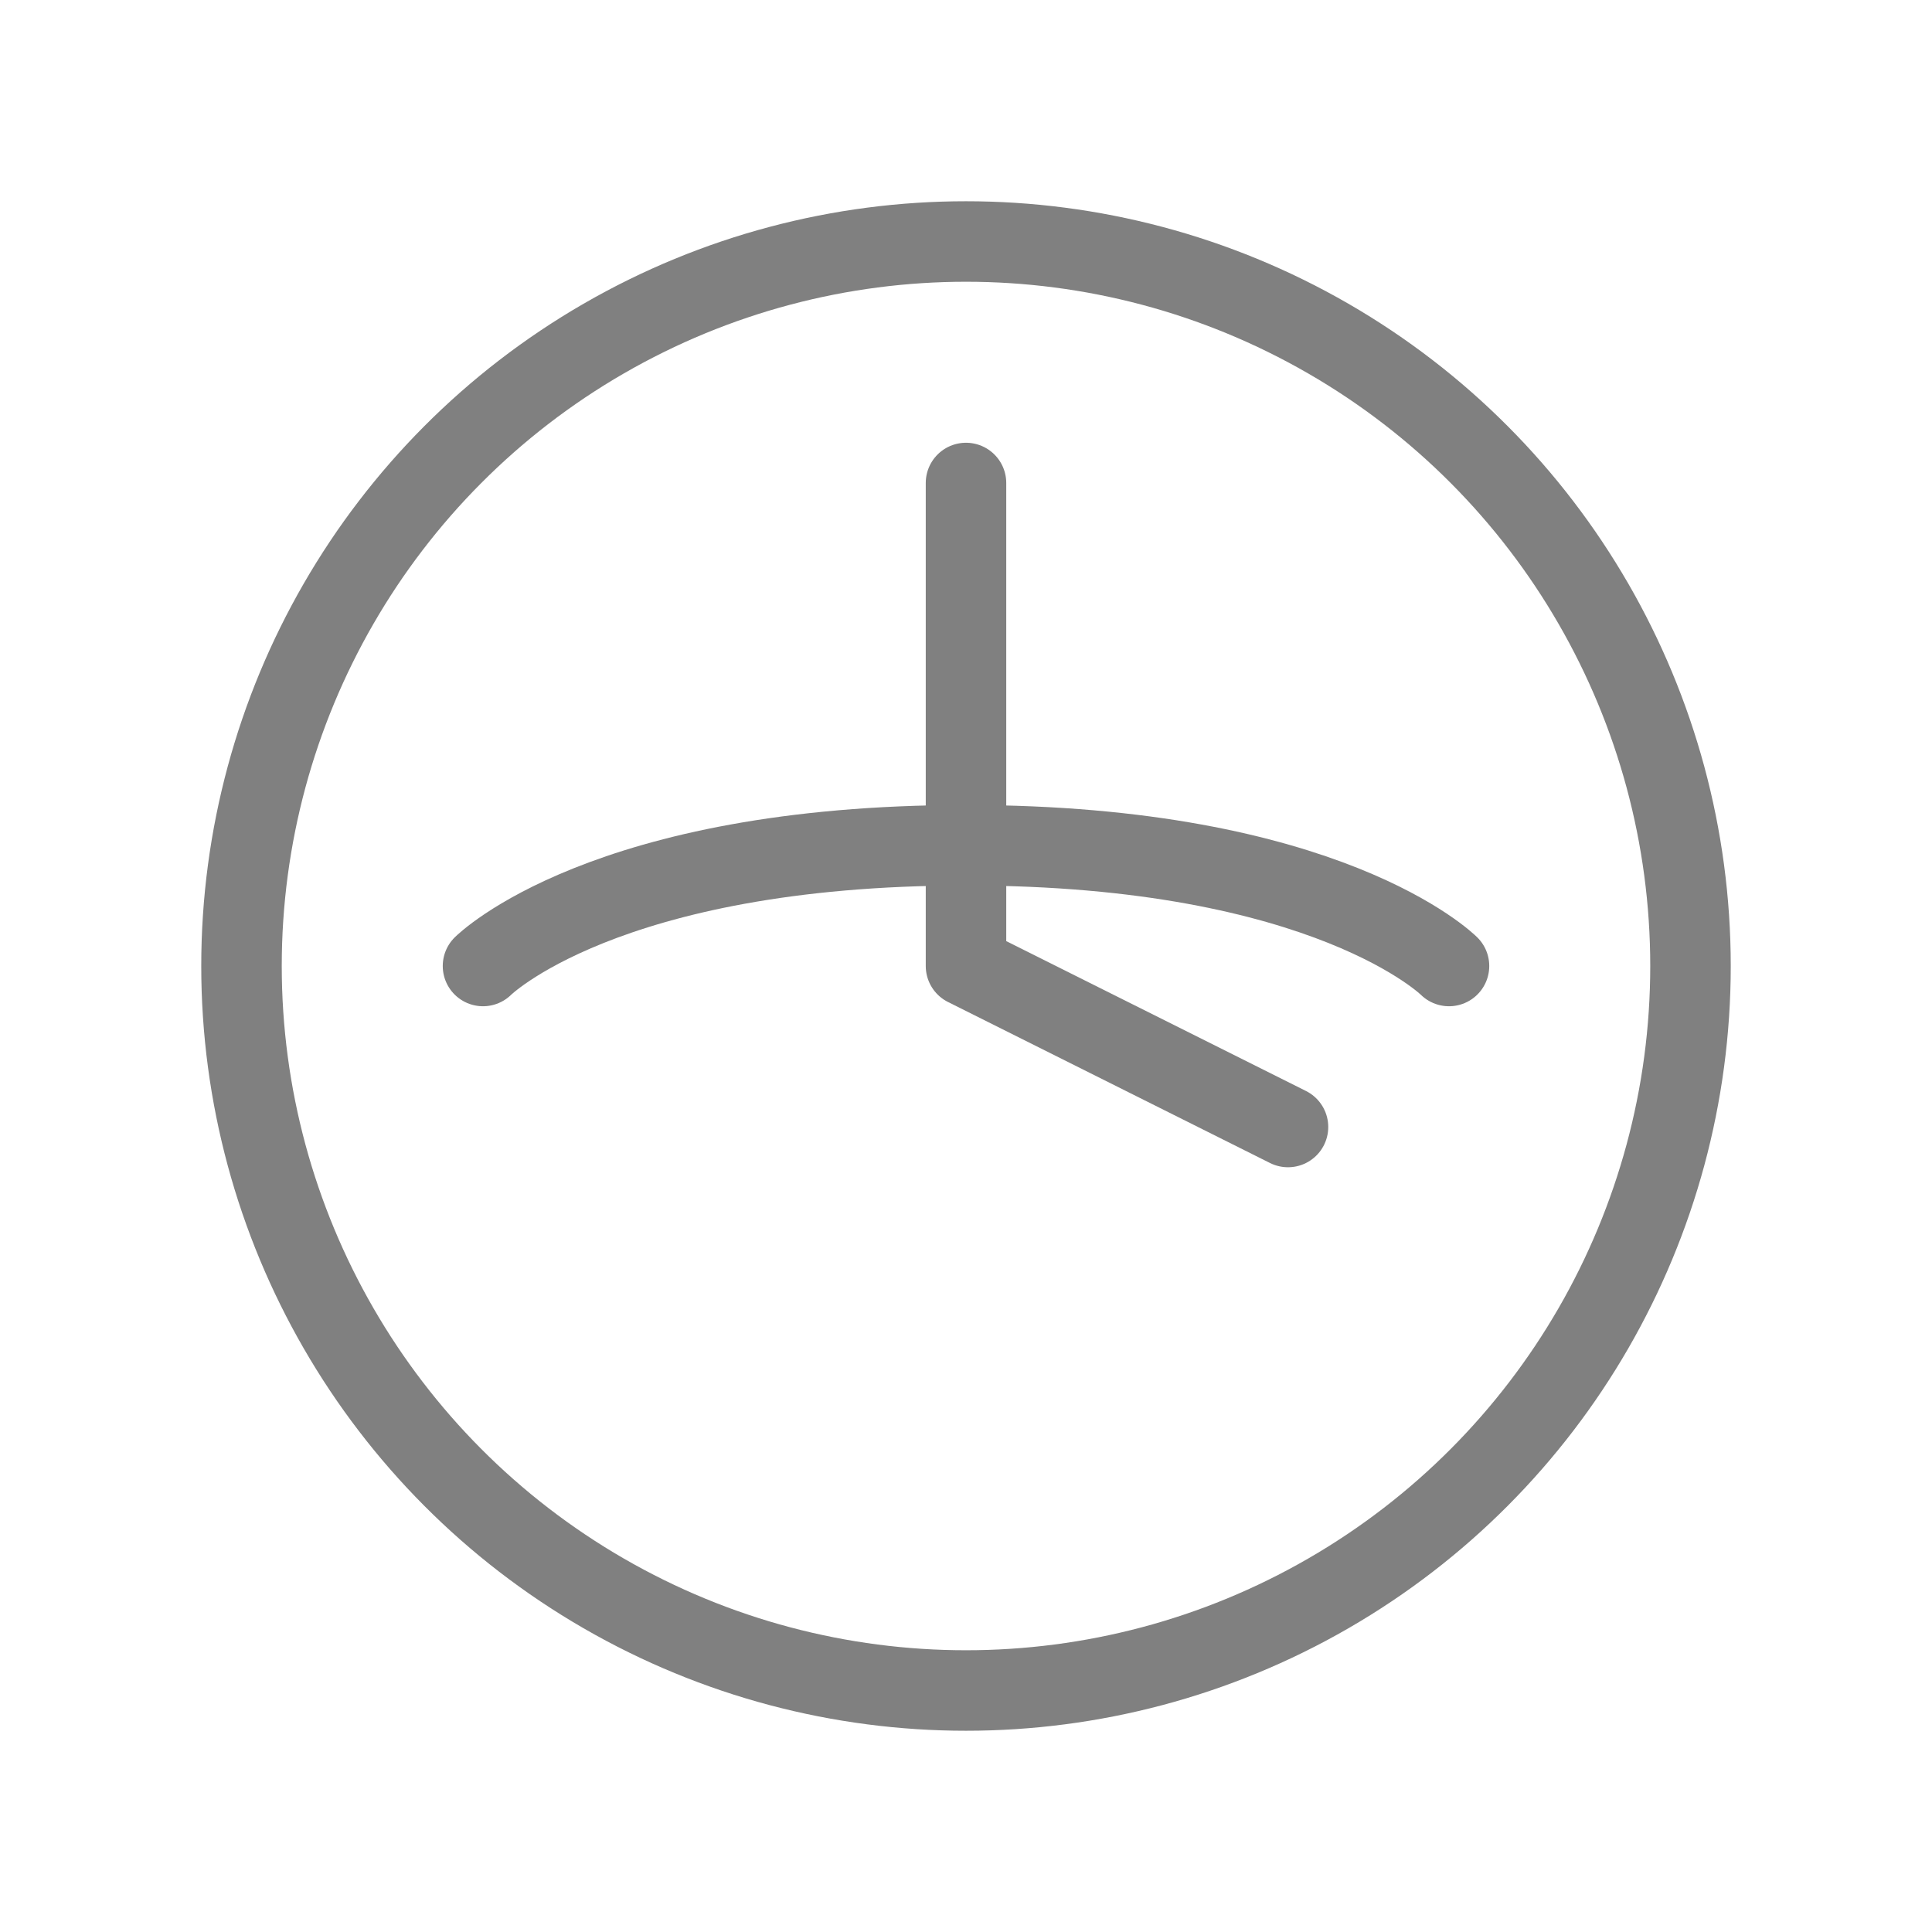 <svg width="48" height="48" viewBox="0 0 48 48" fill="none" xmlns="http://www.w3.org/2000/svg">
  <circle cx="24" cy="24" r="18" stroke="gray" stroke-width="2" stroke-linecap="round"/>
  <path d="M24 12L24 24L32 28" stroke="gray" stroke-width="2" stroke-linecap="round" stroke-linejoin="round"/>
  <path d="M36 24C36 24 33 21 24 21C15 21 12 24 12 24" stroke="gray" stroke-width="2" stroke-linecap="round"/>
</svg>
